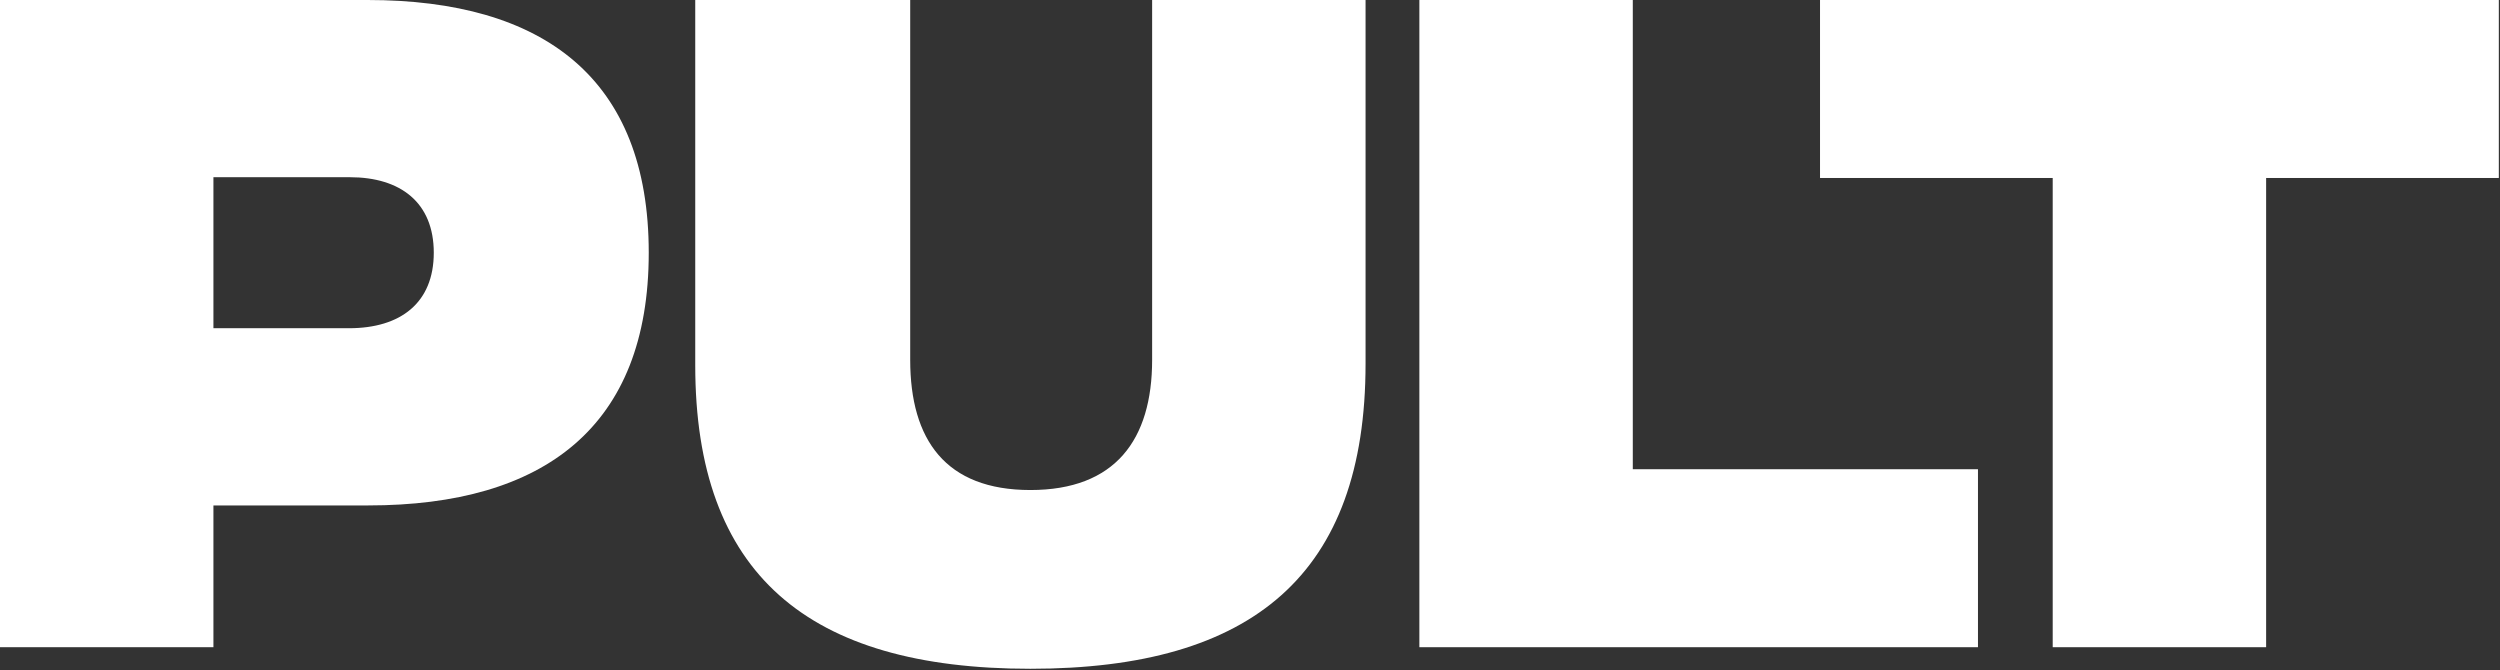 <svg width="649" height="174" viewBox="0 0 649 174" fill="none" xmlns="http://www.w3.org/2000/svg">
<rect x="0" y="0" width="649" height="174" fill="#333333" stroke="none"/>
<path d="M0 168.014H55.405V131.211H95.608C141.212 131.211 168.414 110.809 168.414 65.606C168.414 20.402 141.212 0 95.408 0H0V168.014ZM55.405 85.207V46.004H90.808C104.009 46.004 112.61 52.605 112.61 65.606C112.61 78.607 104.009 85.207 90.608 85.207H55.405Z" fill="white"/>
<path d="M267.491 173.615C325.296 173.615 354.499 149.013 354.499 94.408V0H299.094V93.408C299.094 114.21 289.493 127.211 267.491 127.211C245.49 127.211 236.289 114.21 236.289 93.408V0H180.484V94.808C180.484 149.013 209.687 173.615 267.491 173.615Z" fill="white"/>
<path d="M368.469 168.014H513.481V121.81H423.873V0H368.469V168.014Z" fill="white"/>
<path d="M648.693 0H472.478V46.204H532.883V168.014H588.287V46.204H648.693V0Z" fill="white"/>
</svg>

